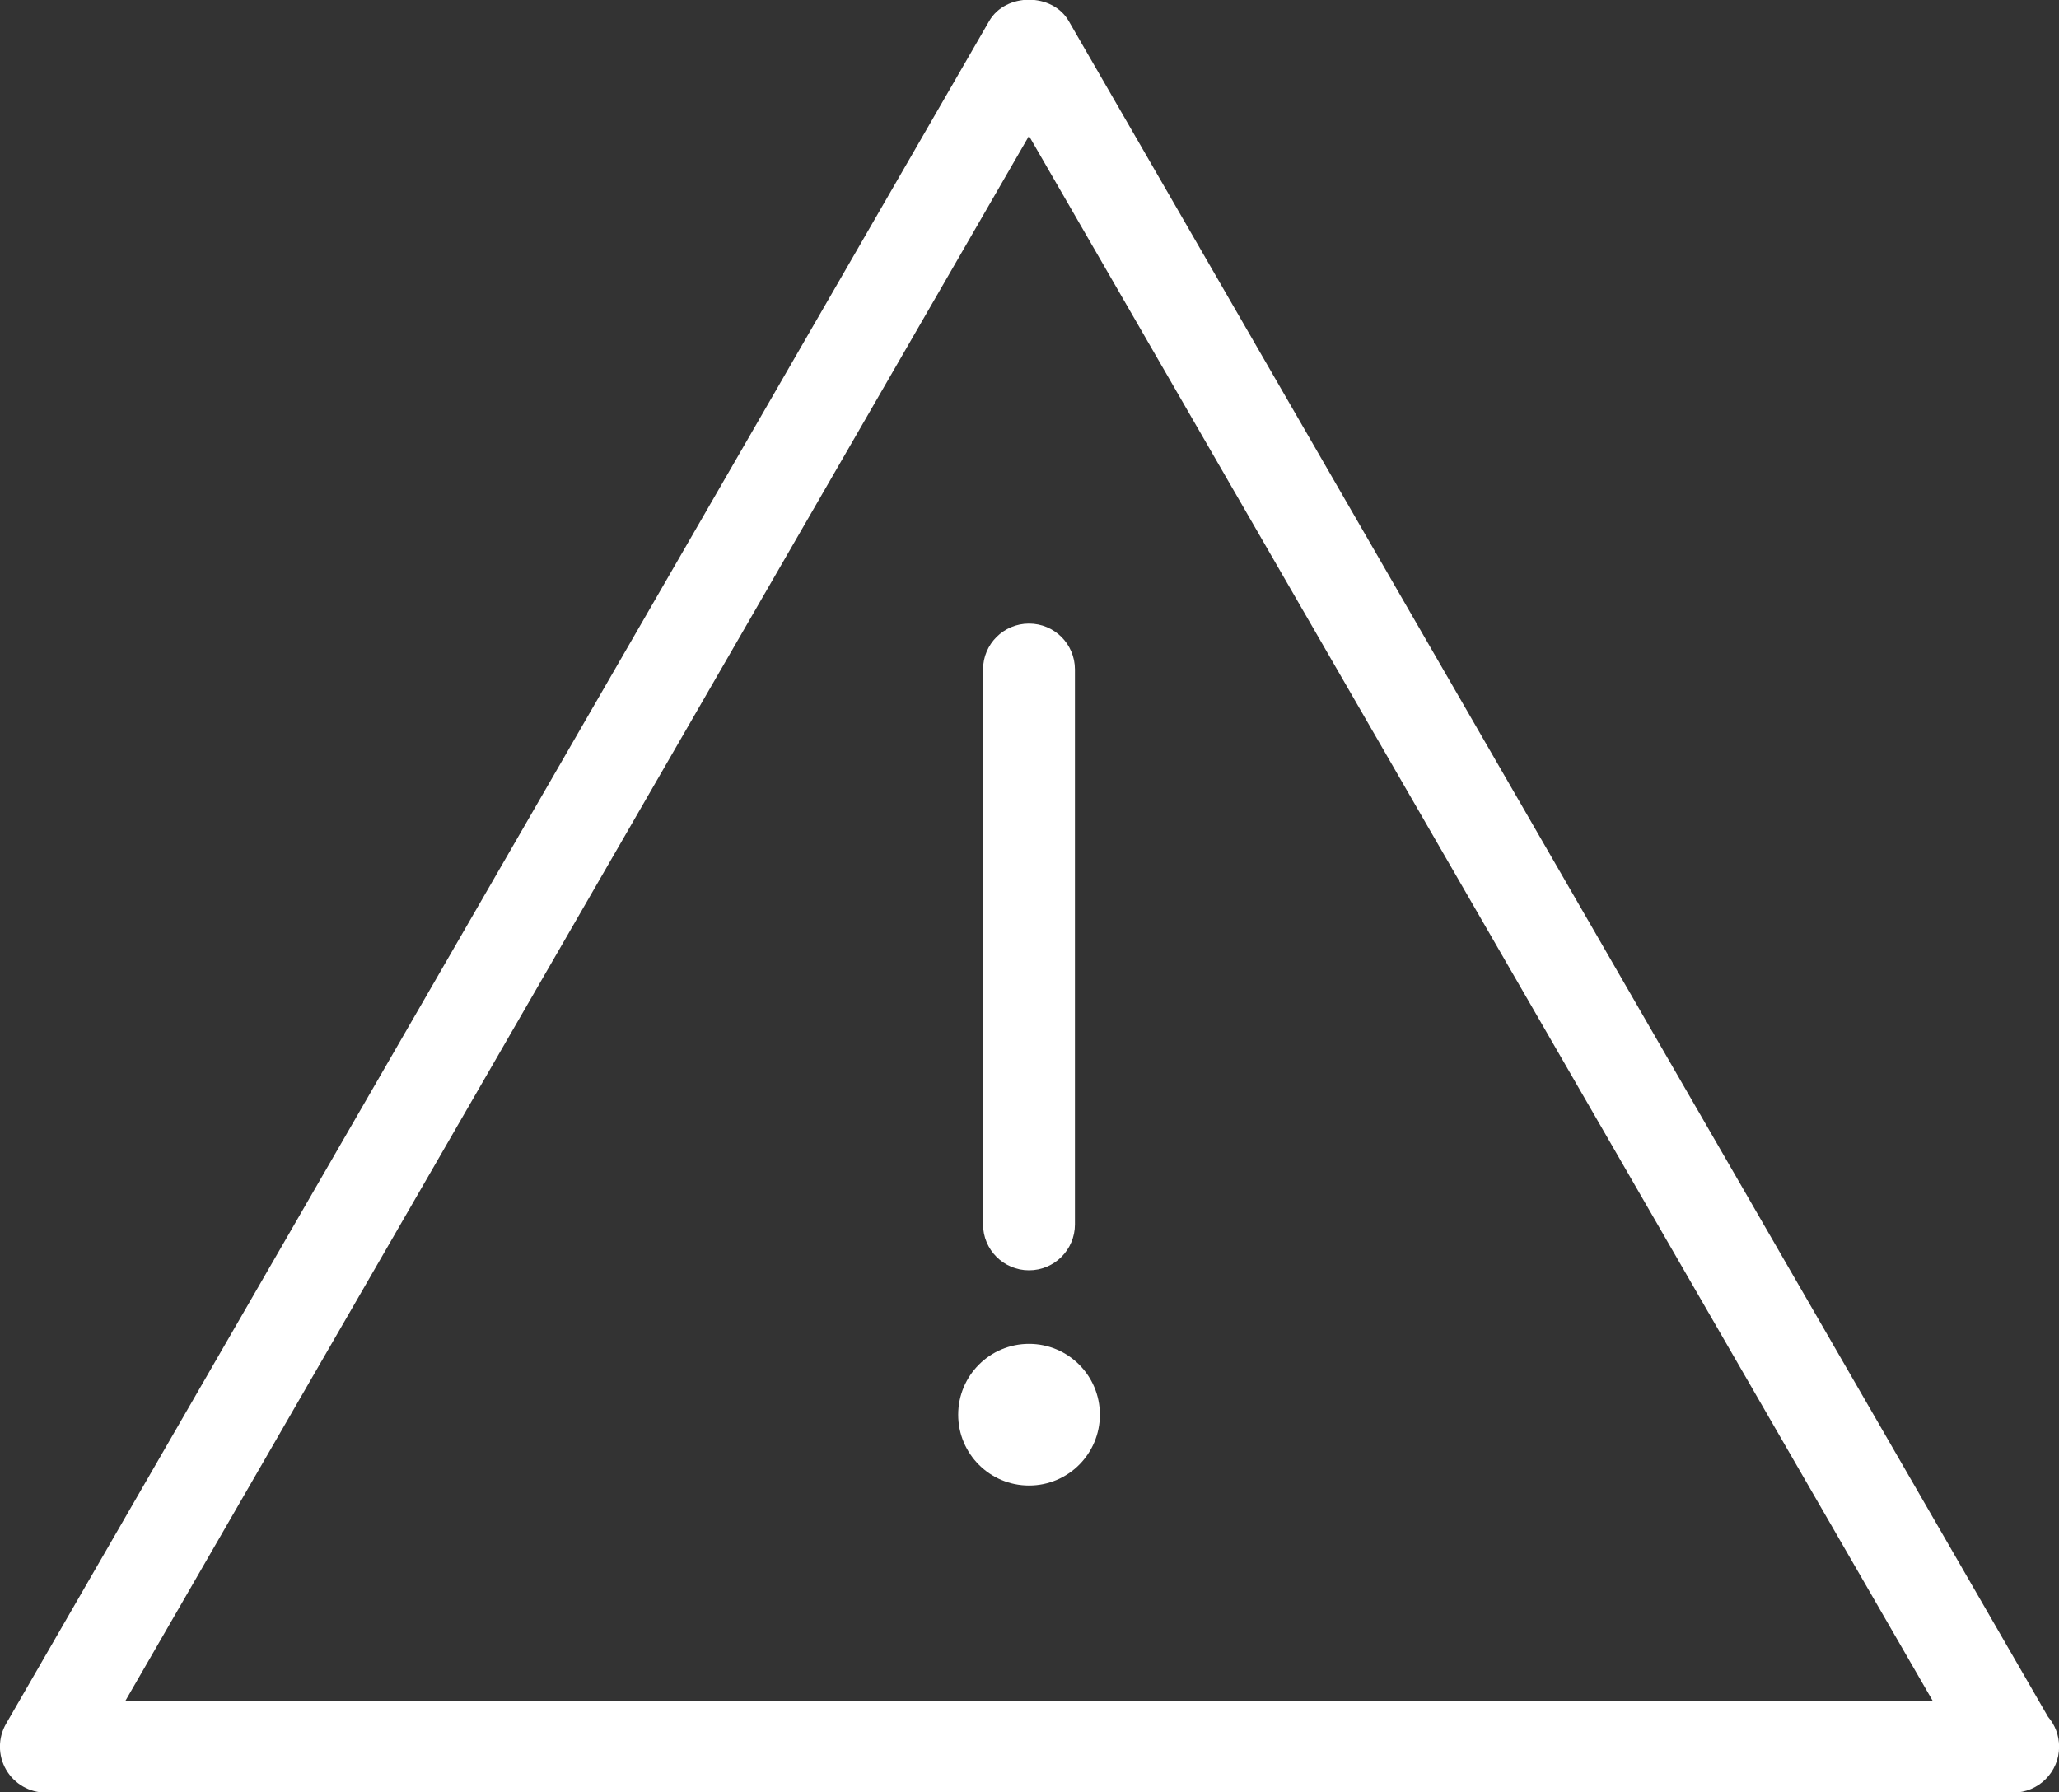 <?xml version="1.0" encoding="iso-8859-1"?>
<!-- Generator: Adobe Illustrator 16.0.0, SVG Export Plug-In . SVG Version: 6.00 Build 0)  -->
<!DOCTYPE svg PUBLIC "-//W3C//DTD SVG 1.1//EN" "http://www.w3.org/Graphics/SVG/1.1/DTD/svg11.dtd">
<svg version="1.1" id="Layer_1" xmlns="http://www.w3.org/2000/svg" xmlns:xlink="http://www.w3.org/1999/xlink" x="0px" y="0px"
	 width="40.34px" height="35.12px" viewBox="0 0 40.34 35.12" style="enable-background:new 0 0 40.34 35.12;" xml:space="preserve"
	>
<rect x="0" y="0" width="40.34" height="35.12" fill="#333333" stroke="none"/>
<g>
	<path style="fill:#FFFFFF;" d="M40.124,33.637L20.939,0.413c-0.321-0.558-1.237-0.558-1.559,0L0.119,33.775
		c-0.16,0.278-0.16,0.621,0,0.899c0.161,0.279,0.458,0.45,0.78,0.45h38.525c0.006-0.001,0.012-0.001,0.018,0
		c0.497,0,0.9-0.402,0.9-0.899C40.342,34,40.26,33.795,40.124,33.637z M2.457,33.325L20.16,2.663l17.705,30.662H2.457z"/>
	<path style="fill:#FFFFFF;" d="M19.26,13.117V23.99c0,0.497,0.403,0.9,0.9,0.9c0.498,0,0.9-0.403,0.9-0.9V13.117
		c0-0.497-0.402-0.899-0.9-0.899C19.664,12.218,19.26,12.62,19.26,13.117z"/>
	<circle style="fill:#FFFFFF;" cx="20.161" cy="27.719" r="1.388"/>
</g>
</svg>
